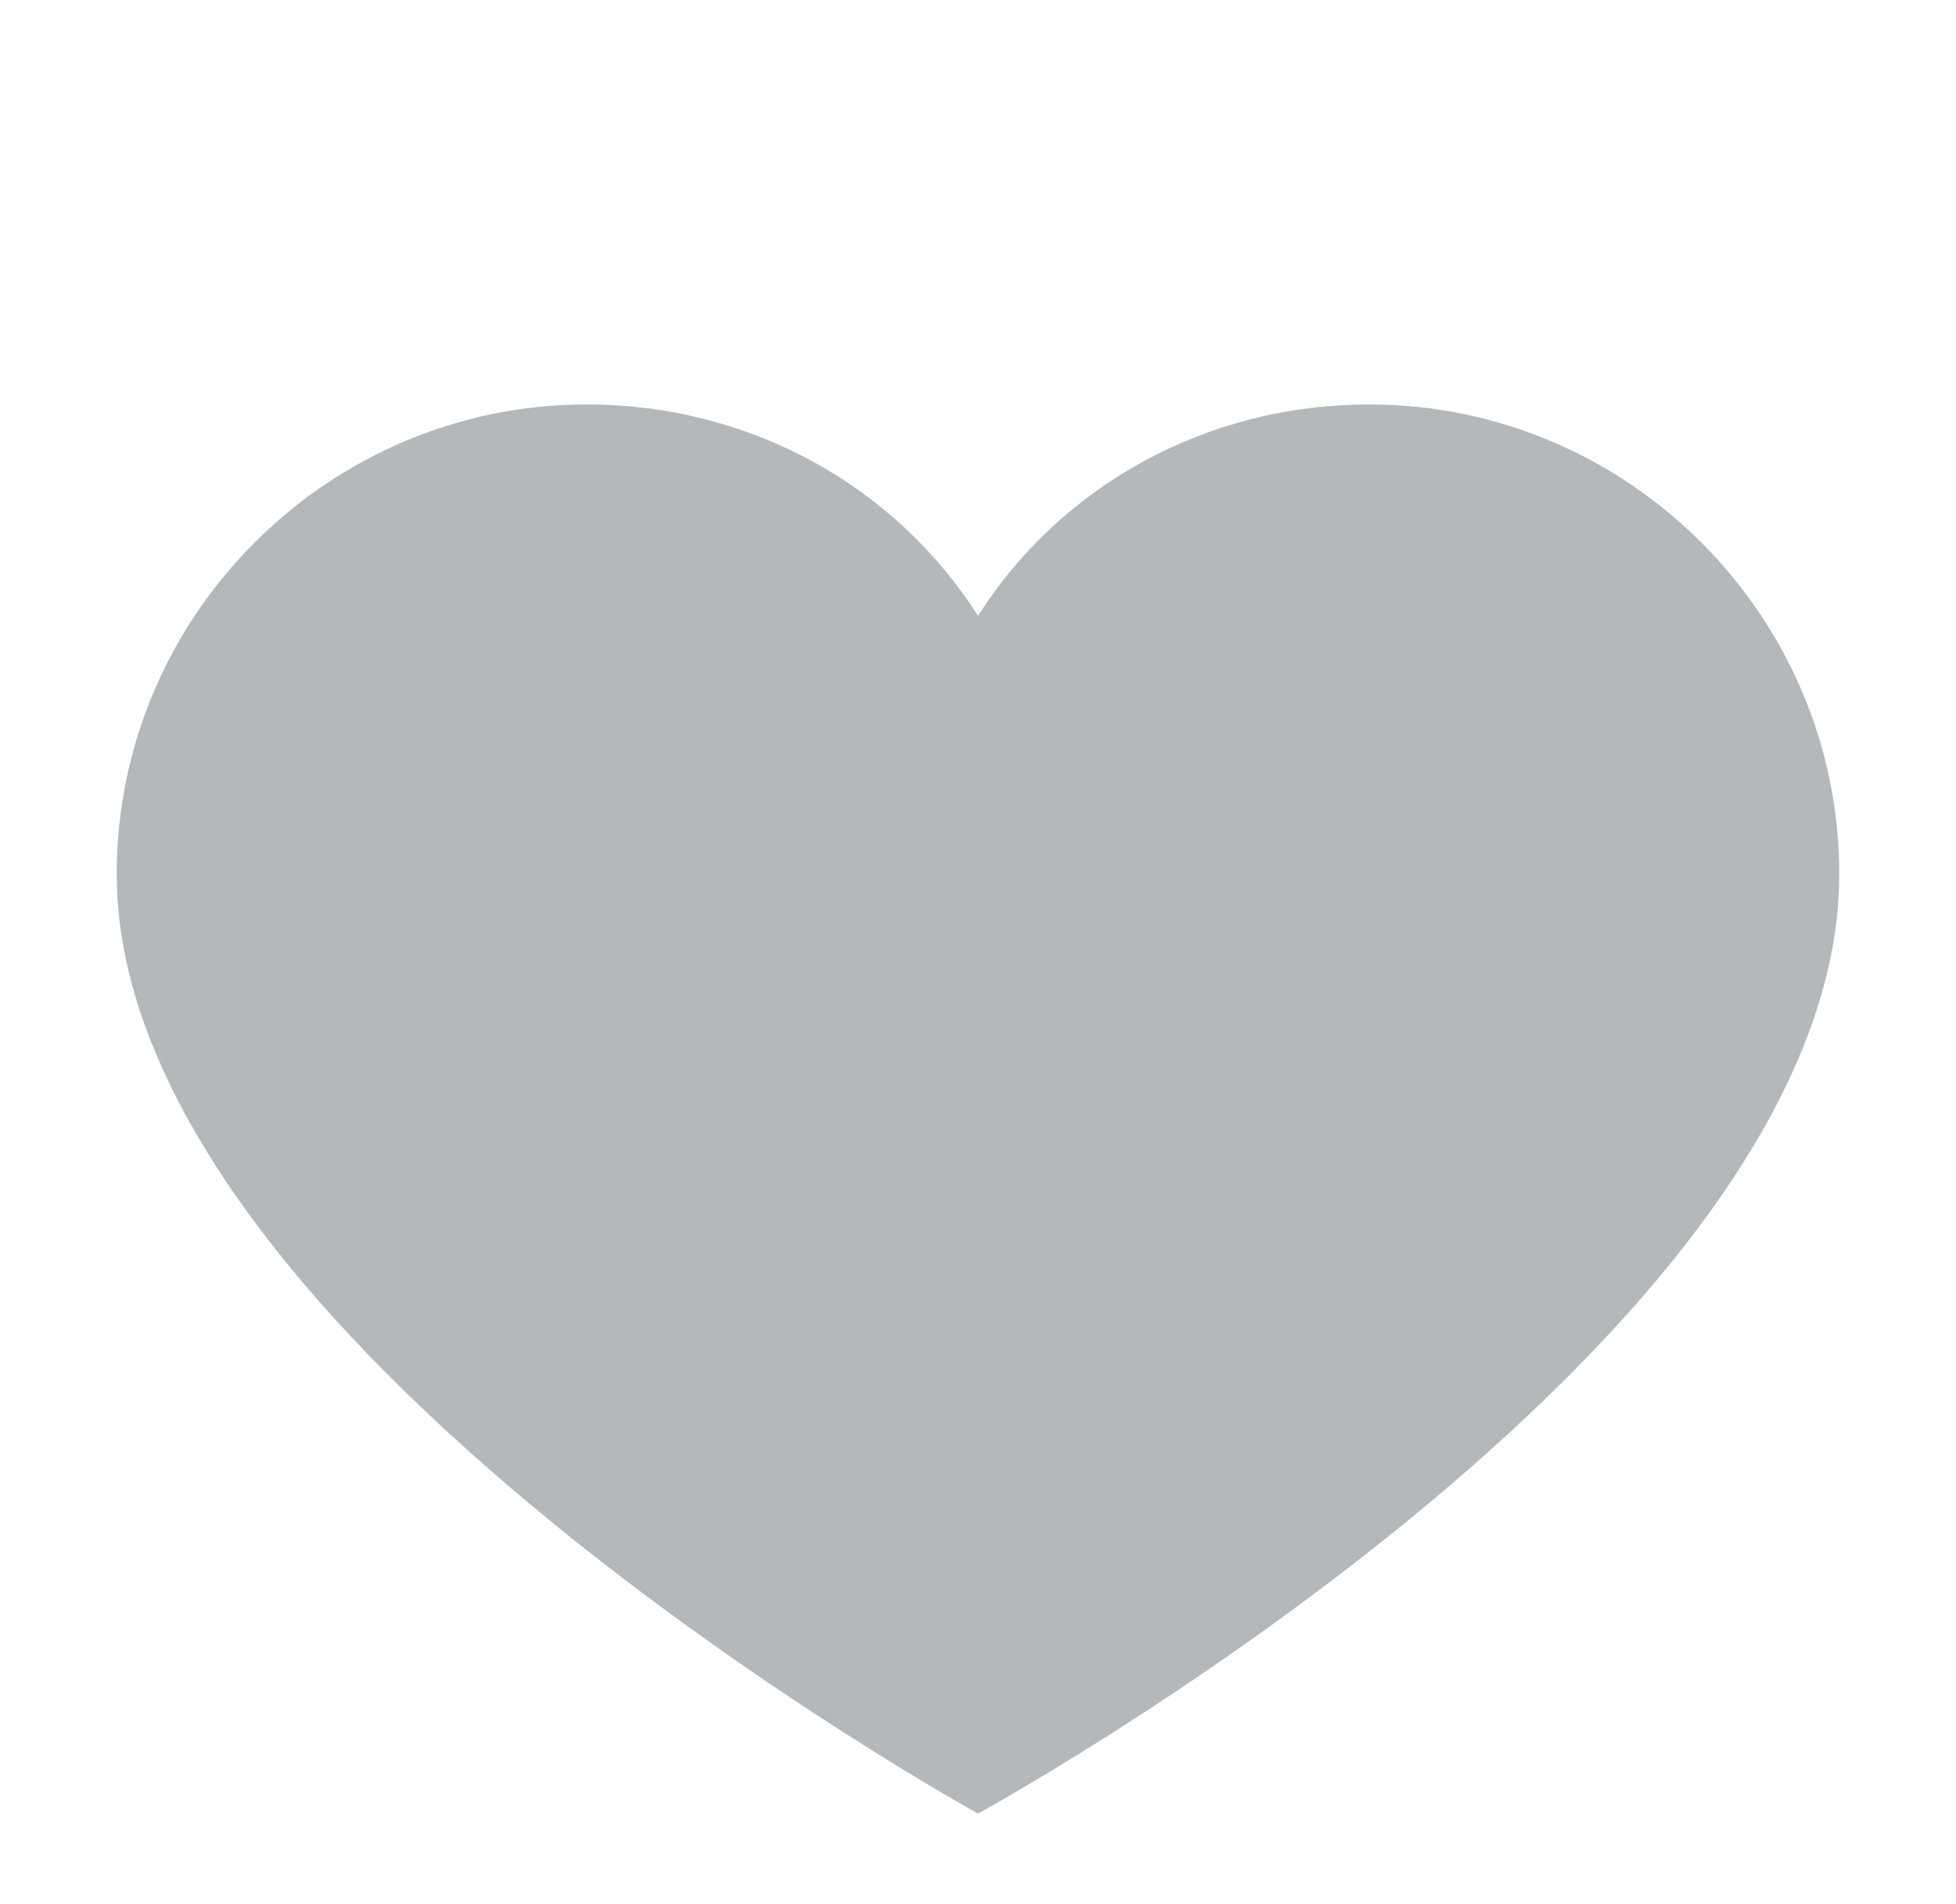 <svg width="38" height="37" viewBox="0 0 38 37" fill="none" xmlns="http://www.w3.org/2000/svg">
<g id="flat-color-icons:like" clip-path="url(#clip0_1117_747)">
<g id="Vector" filter="url(#filter0_d_1117_747)">
<path d="M26.605 6.845C23.411 6.845 20.597 8.442 19 10.952C17.403 8.442 14.589 6.845 11.394 6.845C6.375 6.845 2.267 10.952 2.267 15.972C2.267 25.022 19 34.225 19 34.225C19 34.225 35.732 25.099 35.732 15.972C35.732 10.952 31.625 6.845 26.605 6.845Z" fill="#B4B8BB"/>
</g>
</g>
<defs>
<filter id="filter0_d_1117_747" x="0.239" y="5.831" width="37.521" height="31.437" filterUnits="userSpaceOnUse" color-interpolation-filters="sRGB">
<feFlood flood-opacity="0" result="BackgroundImageFix"/>
<feColorMatrix in="SourceAlpha" type="matrix" values="0 0 0 0 0 0 0 0 0 0 0 0 0 0 0 0 0 0 127 0" result="hardAlpha"/>
<feOffset dy="1.014"/>
<feGaussianBlur stdDeviation="1.014"/>
<feComposite in2="hardAlpha" operator="out"/>
<feColorMatrix type="matrix" values="0 0 0 0 0 0 0 0 0 0 0 0 0 0 0 0 0 0 0.12 0"/>
<feBlend mode="normal" in2="BackgroundImageFix" result="effect1_dropShadow_1117_747"/>
<feBlend mode="normal" in="SourceGraphic" in2="effect1_dropShadow_1117_747" result="shape"/>
</filter>
<clipPath id="clip0_1117_747">
<rect width="36.507" height="36.507" fill="#B4B8BB" transform="translate(0.746)"/>
</clipPath>
</defs>
</svg>

